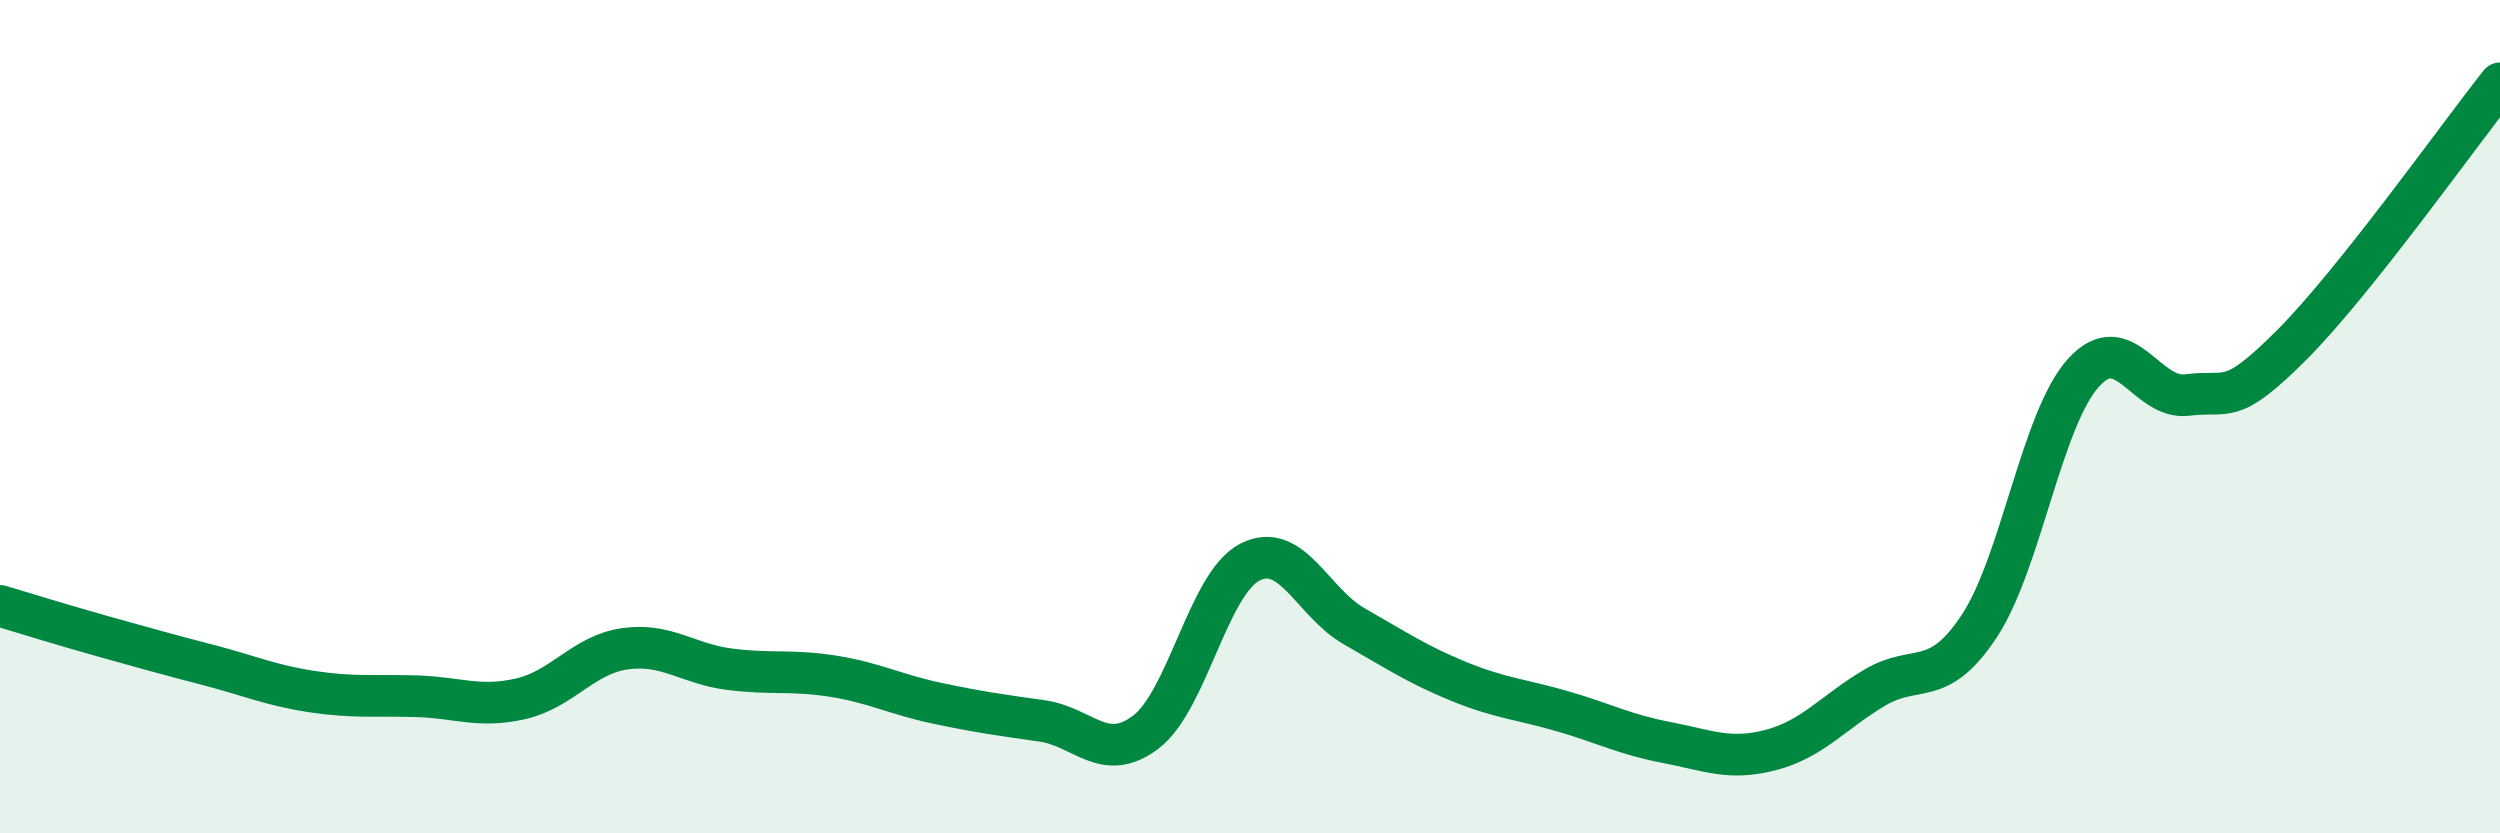
    <svg width="60" height="20" viewBox="0 0 60 20" xmlns="http://www.w3.org/2000/svg">
      <path
        d="M 0,14.54 C 0.5,14.69 1.5,15 2.5,15.28 C 3.5,15.56 4,15.7 5,15.96 C 6,16.22 6.5,16.45 7.5,16.6 C 8.5,16.75 9,16.68 10,16.71 C 11,16.74 11.5,17 12.5,16.77 C 13.5,16.54 14,15.71 15,15.57 C 16,15.43 16.5,15.93 17.5,16.06 C 18.5,16.19 19,16.07 20,16.23 C 21,16.39 21.5,16.67 22.5,16.88 C 23.5,17.09 24,17.16 25,17.3 C 26,17.44 26.5,18.33 27.5,17.57 C 28.5,16.81 29,14 30,13.49 C 31,12.98 31.5,14.46 32.5,15.03 C 33.5,15.6 34,15.94 35,16.35 C 36,16.76 36.5,16.78 37.5,17.07 C 38.5,17.36 39,17.63 40,17.82 C 41,18.01 41.5,18.26 42.5,18 C 43.5,17.74 44,17.09 45,16.5 C 46,15.91 46.5,16.54 47.5,15.03 C 48.5,13.52 49,10.06 50,8.95 C 51,7.84 51.5,9.61 52.5,9.48 C 53.5,9.35 53.5,9.78 55,8.28 C 56.5,6.78 59,3.26 60,2L60 20L0 20Z"
        fill="#008740"
        opacity="0.1"
        stroke-linecap="round"
        stroke-linejoin="round"
      />
      <path
        d="M 0,14.54 C 0.5,14.69 1.5,15 2.5,15.28 C 3.5,15.56 4,15.7 5,15.96 C 6,16.22 6.5,16.45 7.5,16.6 C 8.5,16.75 9,16.68 10,16.71 C 11,16.74 11.5,17 12.5,16.77 C 13.5,16.54 14,15.71 15,15.57 C 16,15.43 16.5,15.93 17.5,16.06 C 18.5,16.19 19,16.07 20,16.23 C 21,16.39 21.5,16.67 22.5,16.88 C 23.5,17.09 24,17.16 25,17.3 C 26,17.44 26.5,18.33 27.5,17.57 C 28.5,16.81 29,14 30,13.49 C 31,12.98 31.5,14.46 32.5,15.03 C 33.5,15.6 34,15.94 35,16.35 C 36,16.76 36.5,16.78 37.5,17.07 C 38.5,17.36 39,17.63 40,17.82 C 41,18.01 41.5,18.26 42.5,18 C 43.5,17.74 44,17.09 45,16.5 C 46,15.91 46.5,16.54 47.5,15.03 C 48.5,13.52 49,10.06 50,8.95 C 51,7.84 51.5,9.61 52.5,9.48 C 53.5,9.35 53.5,9.78 55,8.28 C 56.5,6.78 59,3.26 60,2"
        stroke="#008740"
        stroke-width="1"
        fill="none"
        stroke-linecap="round"
        stroke-linejoin="round"
      />
    </svg>
  